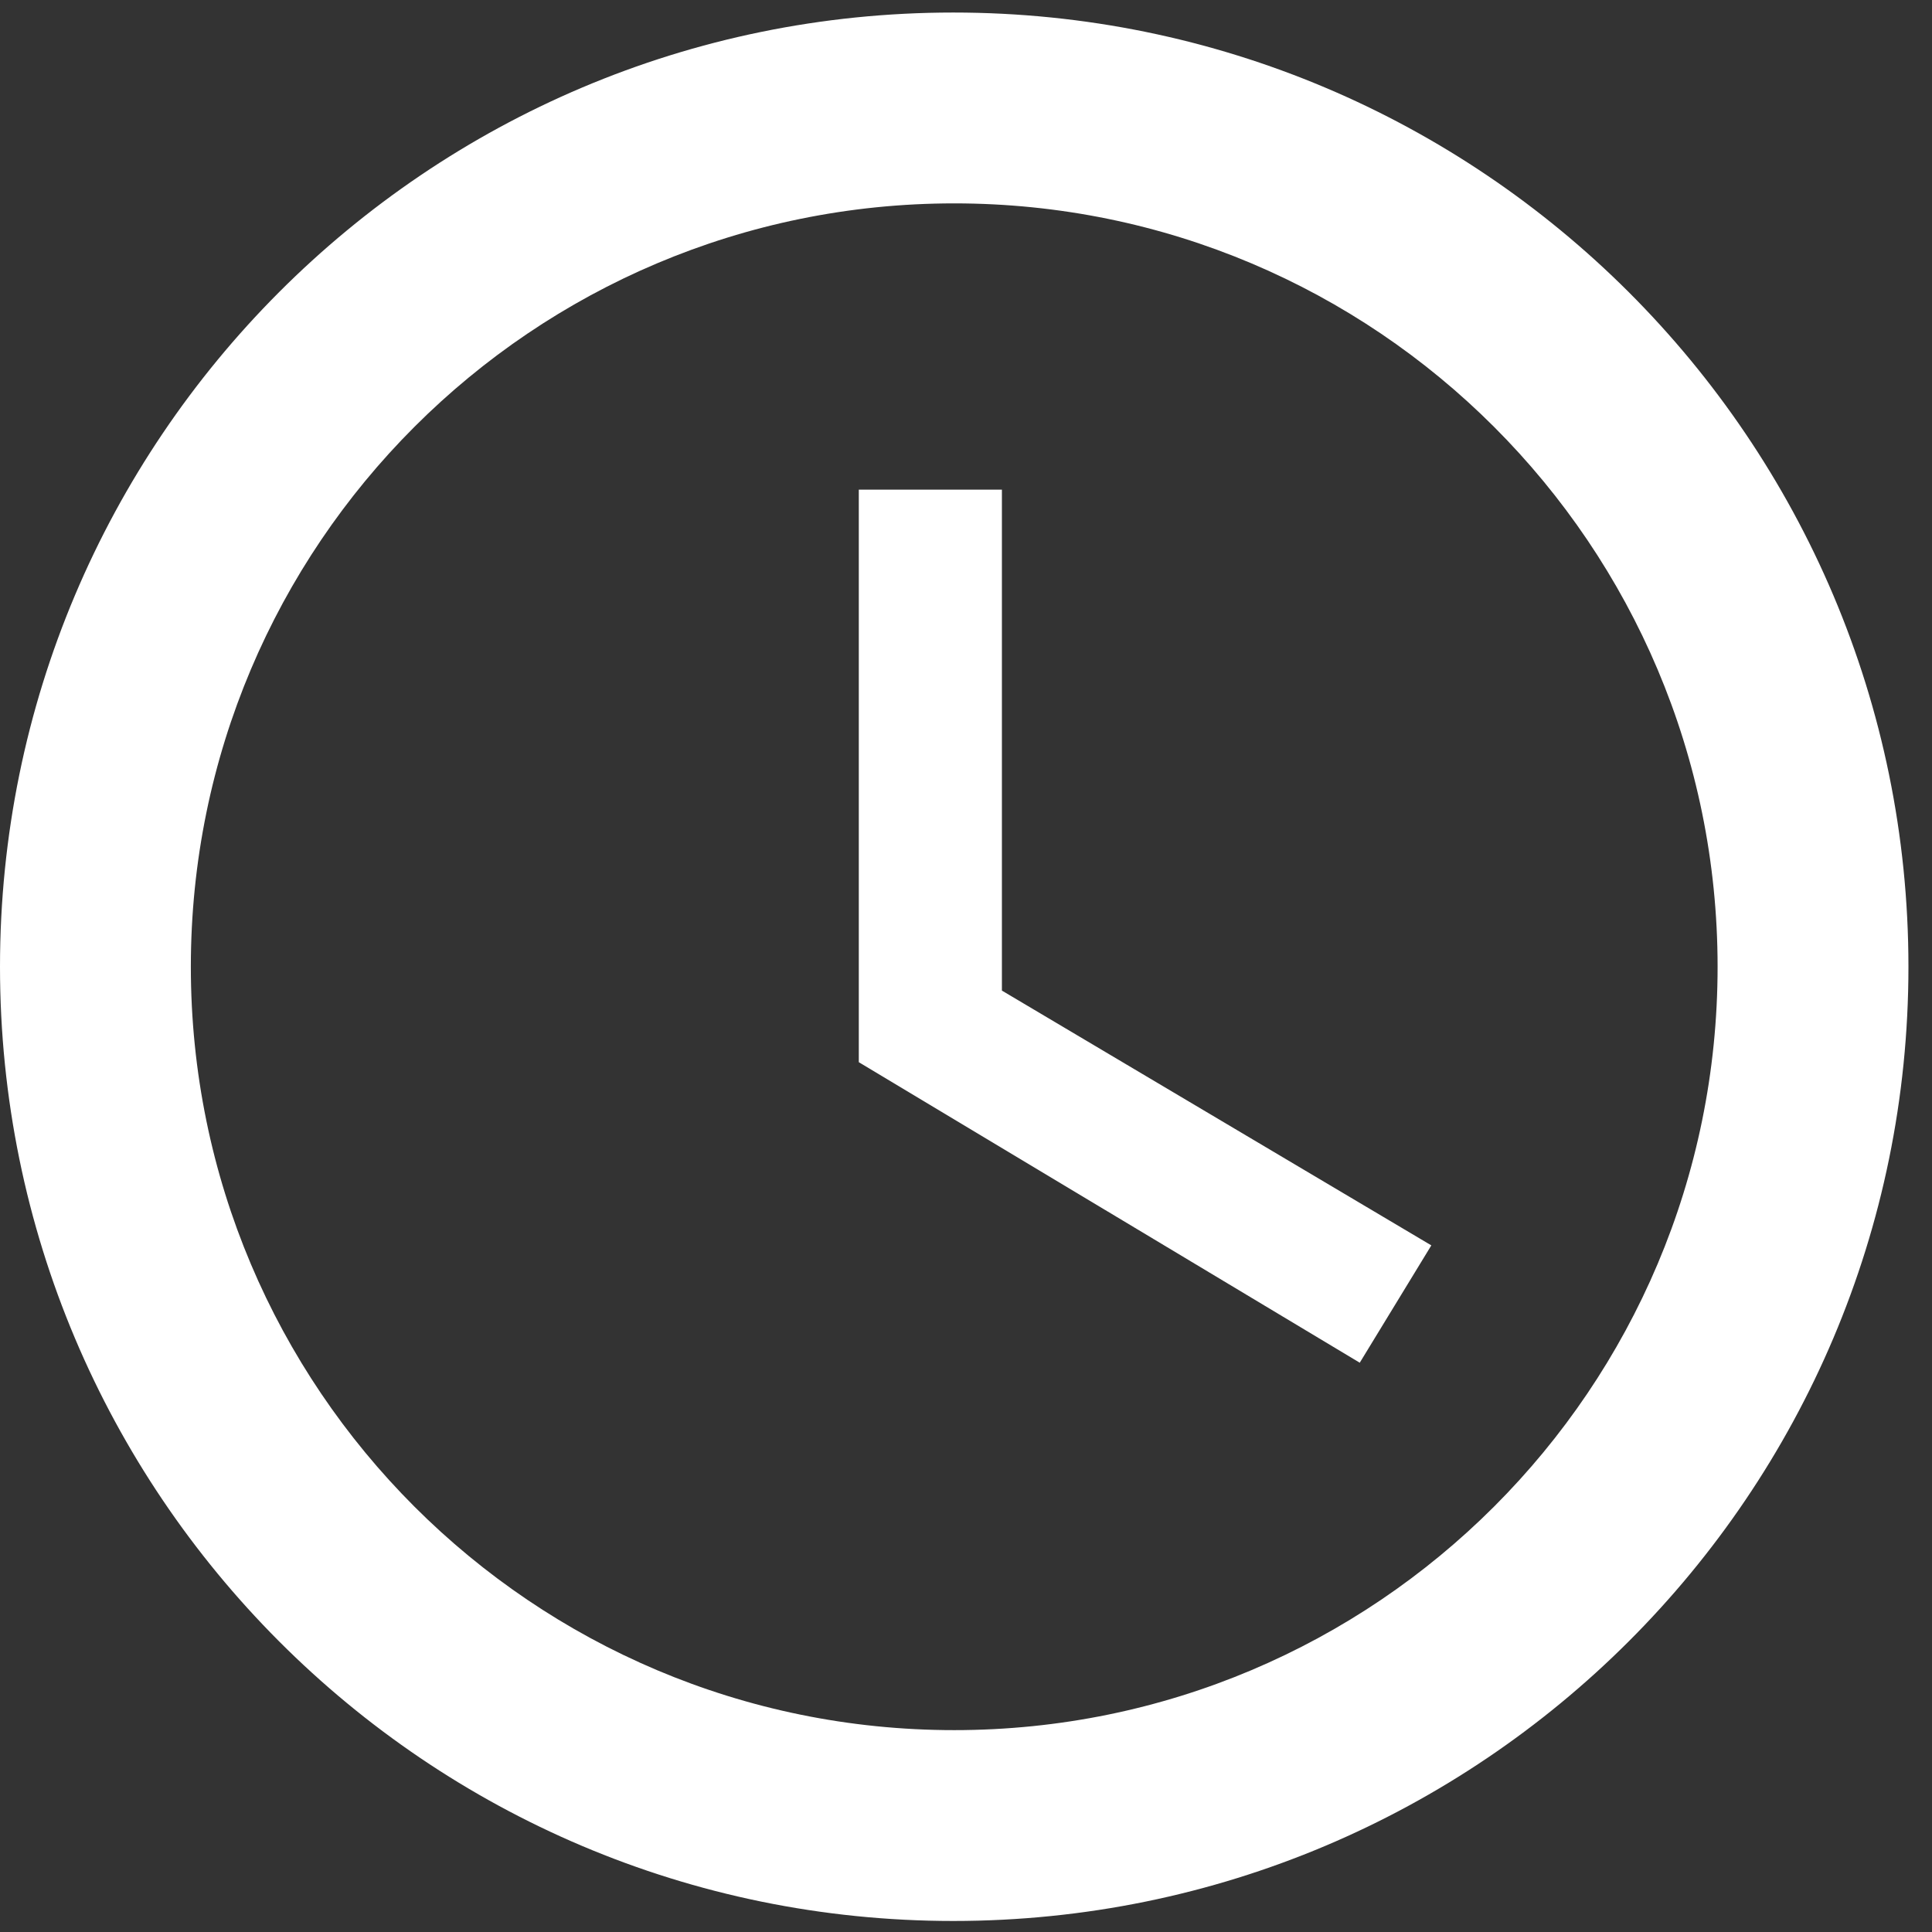 <?xml version="1.0" encoding="UTF-8"?> <svg xmlns="http://www.w3.org/2000/svg" width="41" height="41" viewBox="0 0 41 41" fill="none"><rect x="0" y="0" width="41" height="41" fill="#333333" stroke="none"/> <path d="M20.23 0.266C9.052 0.266 0 9.338 0 20.516C0 31.694 9.052 40.766 20.23 40.766C31.428 40.766 40.5 31.694 40.5 20.516C40.5 9.338 31.428 0.266 20.23 0.266ZM20.25 36.716C11.3 36.716 4.05 29.466 4.05 20.516C4.05 11.565 11.3 4.316 20.25 4.316C29.201 4.316 36.45 11.565 36.45 20.516C36.45 29.466 29.201 36.716 20.25 36.716ZM21.262 10.391H18.225V22.541L28.856 28.919L30.375 26.429L21.262 21.022V10.391Z" fill="white"></path> </svg> 